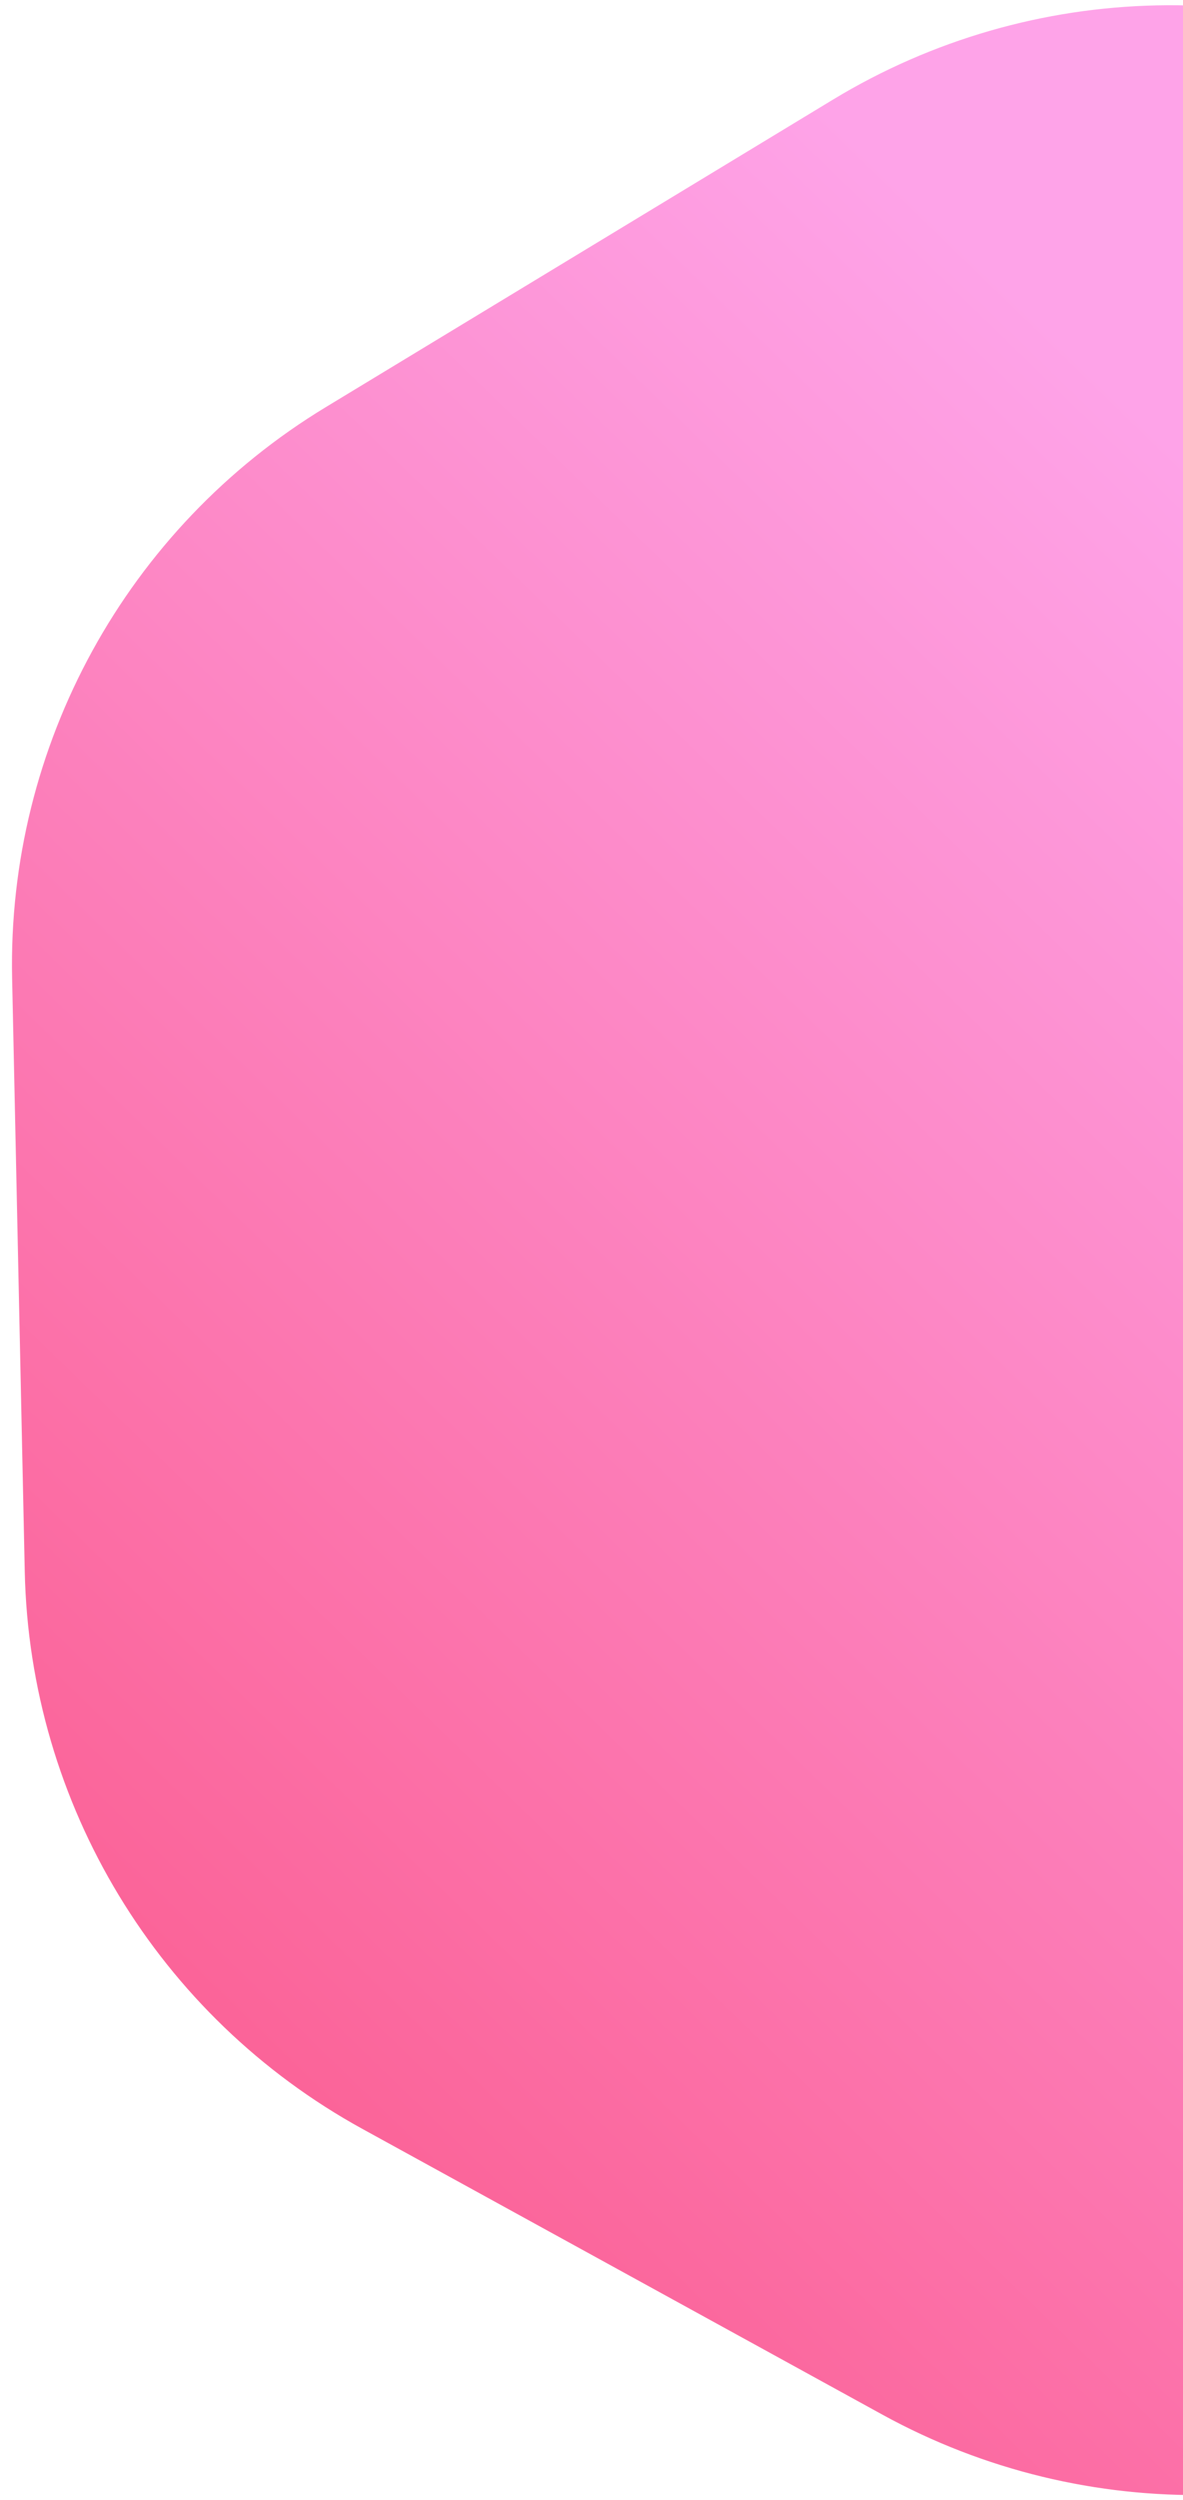 <svg width="89" height="188" viewBox="0 0 89 188" fill="none" xmlns="http://www.w3.org/2000/svg">
<path d="M150.775 27.933C166.118 36.361 175.8 52.334 176.173 69.836L177.124 114.456C177.497 131.958 168.504 148.329 153.534 157.403L115.367 180.537C100.397 189.611 81.722 190.009 66.379 181.581L27.261 160.094C11.918 151.666 2.236 135.693 1.863 118.191L0.912 73.571C0.539 56.069 9.532 39.697 24.502 30.623L62.669 7.49C77.639 -1.584 96.314 -1.982 111.657 6.446L150.775 27.933Z" fill="url(#paint0_linear_1652_5979)"/>
<defs>
<linearGradient id="paint0_linear_1652_5979" x1="100.584" y1="45.269" x2="2.466" y2="146.474" gradientUnits="userSpaceOnUse">
<stop stop-color="#FEA3E8"/>
<stop offset="1" stop-color="#FB6195"/>
</linearGradient>
</defs>
</svg>
